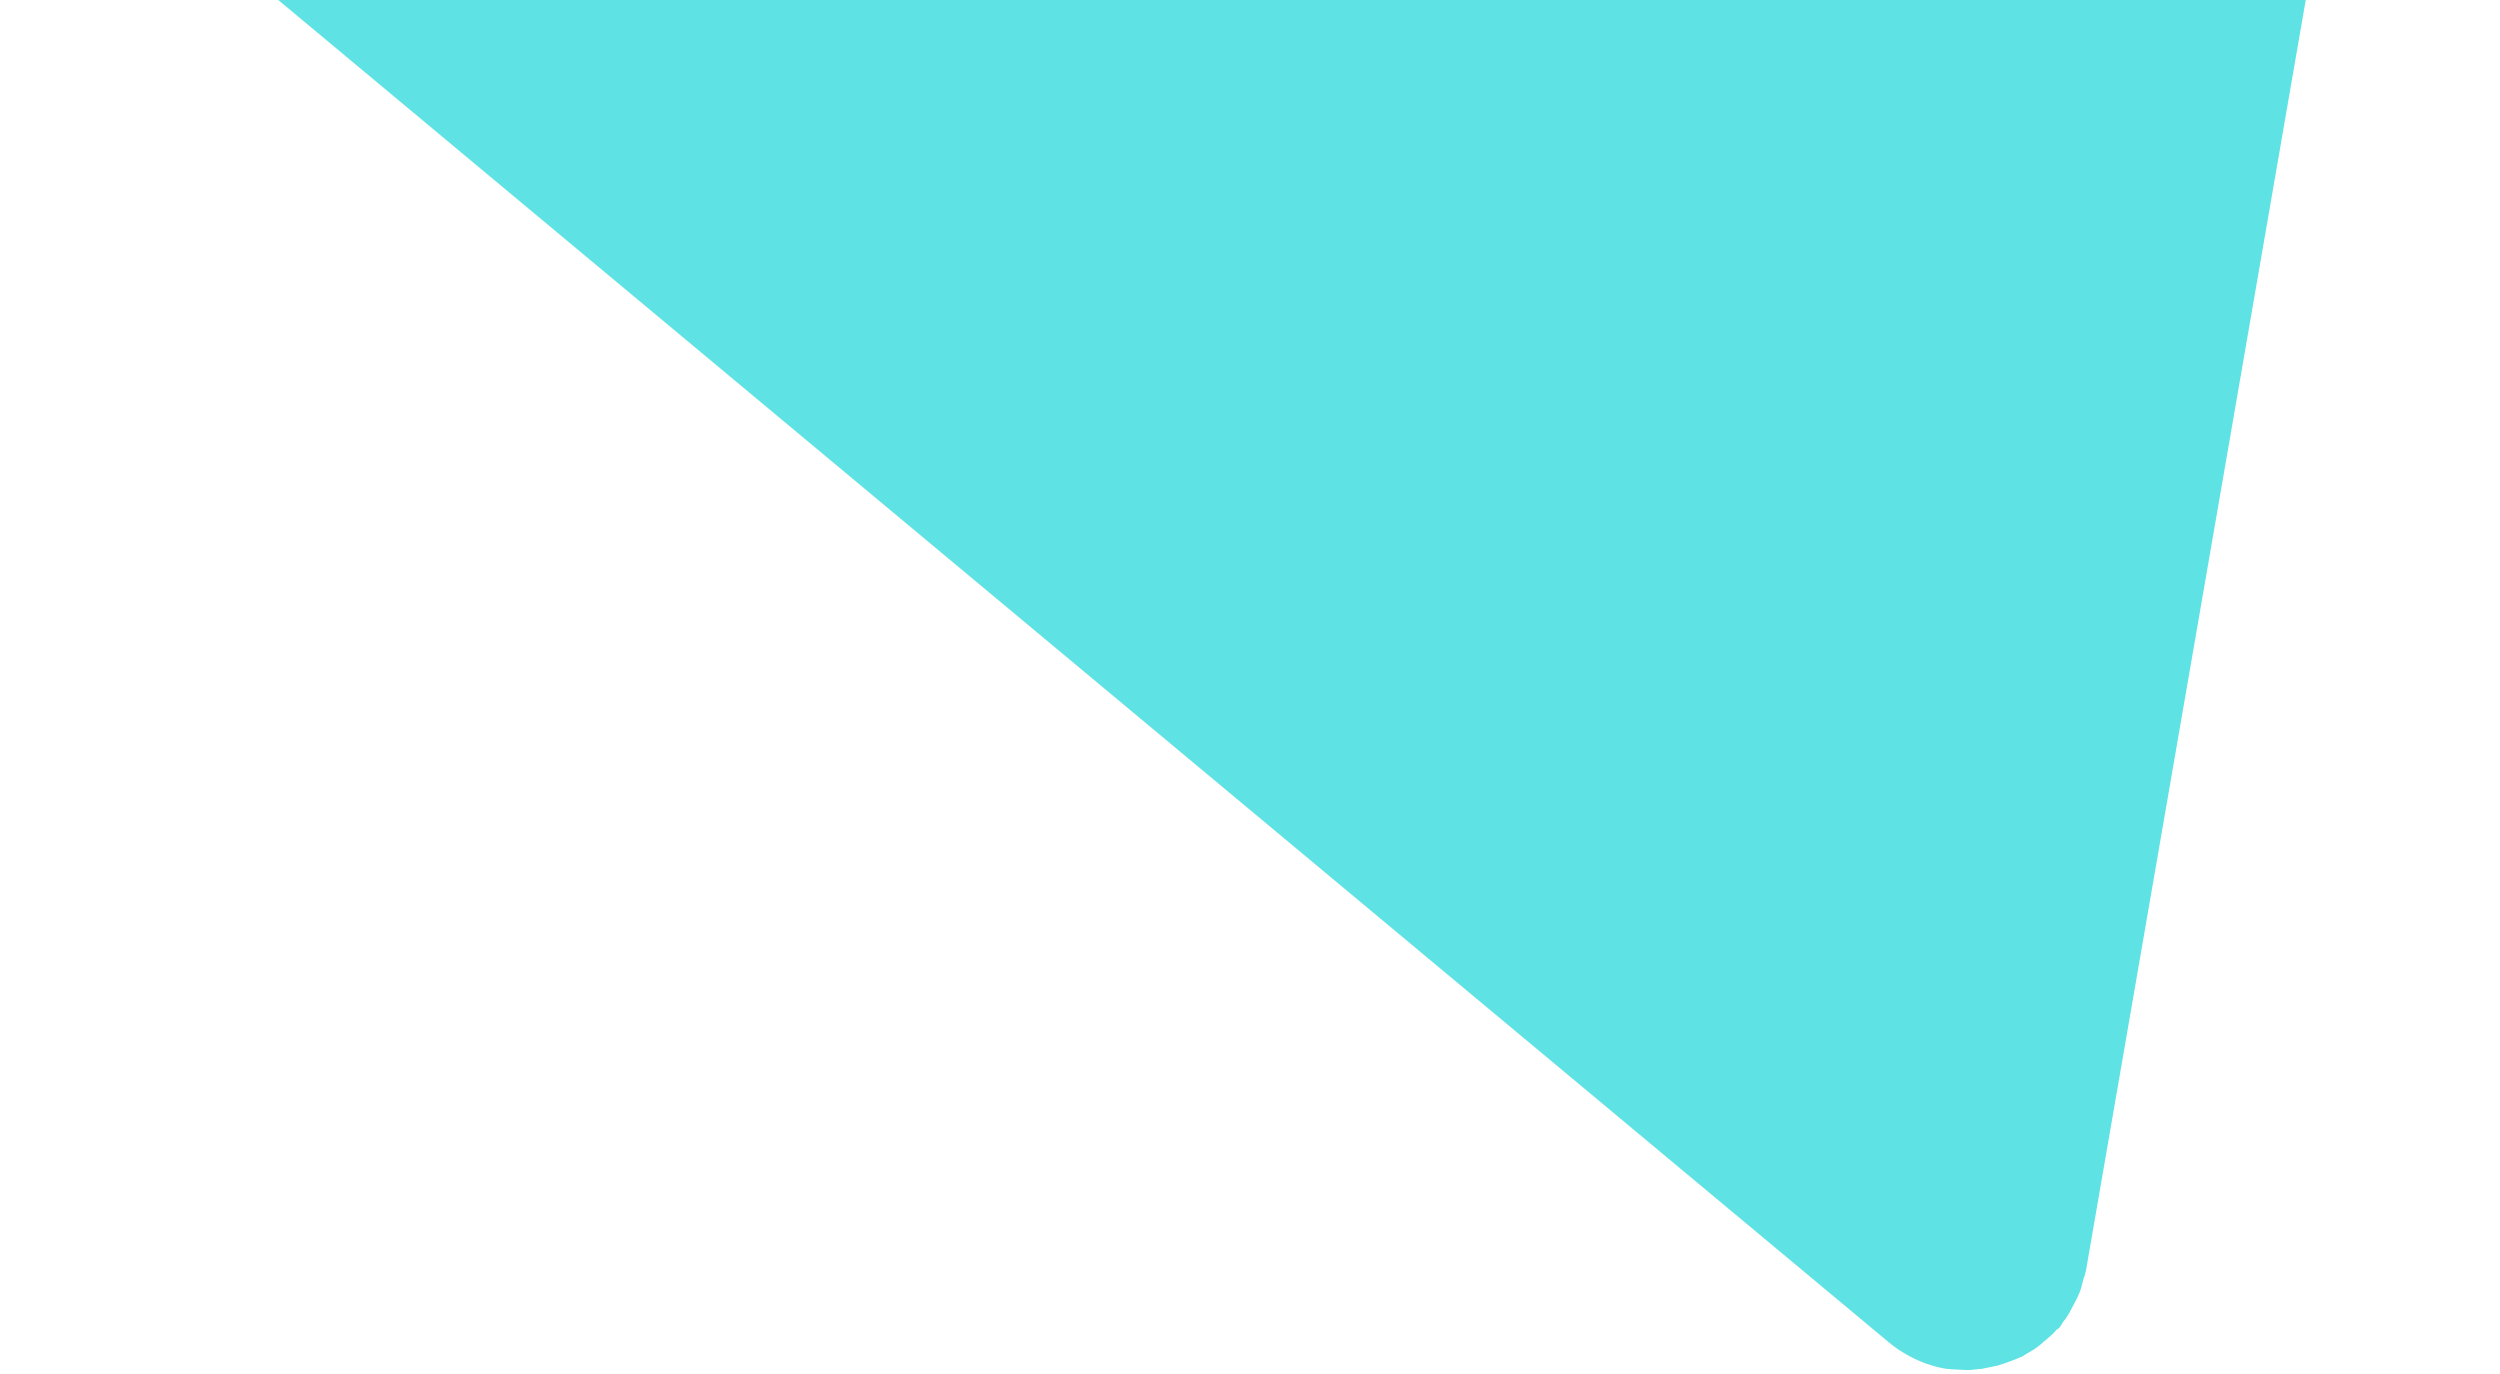 <svg width="382" height="210" viewBox="0 0 382 210" fill="none" xmlns="http://www.w3.org/2000/svg">
<path d="M315.327 201.883C315.734 201.395 316.124 200.727 316.434 200.158C316.743 199.588 316.971 199.116 317.28 198.546C317.508 198.074 317.736 197.602 317.948 196.951C318.159 196.3 318.273 195.567 318.566 194.818C318.632 194.542 318.697 194.265 318.762 193.988L381.263 -167.357C381.328 -167.633 381.295 -167.992 381.361 -168.268C381.475 -169.001 381.589 -169.733 381.524 -170.45C381.572 -170.905 381.442 -171.345 381.393 -171.882C381.328 -172.598 381.263 -173.315 381.117 -173.933C381.068 -174.47 380.938 -174.91 380.71 -175.431C380.58 -175.87 380.45 -176.31 380.319 -176.749C380.205 -177.01 380.091 -177.27 379.978 -177.531C379.847 -177.97 379.636 -178.312 379.326 -178.736C378.985 -179.517 378.659 -180.119 378.155 -180.705C378.041 -180.966 377.748 -181.21 377.634 -181.47C377.113 -182.236 376.511 -182.903 375.925 -183.391C375.729 -183.554 375.534 -183.717 375.339 -183.88C374.655 -184.45 373.971 -185.019 373.206 -185.491C373.011 -185.654 372.734 -185.719 372.539 -185.882C371.774 -186.354 370.927 -186.729 370.081 -187.103C369.804 -187.168 369.527 -187.234 369.332 -187.396C368.404 -187.673 367.476 -187.95 366.549 -188.227C366.451 -188.308 366.369 -188.21 366.272 -188.292C366.093 -188.276 365.914 -188.259 365.816 -188.341C364.904 -188.438 363.895 -188.618 363 -188.536C362.642 -188.504 362.365 -188.569 362.007 -188.536C361.112 -188.455 360.298 -188.471 359.419 -188.211C358.979 -188.081 358.621 -188.048 358.181 -187.918C357.742 -187.788 357.205 -187.739 356.765 -187.609L12.5 -61.099C12.06 -60.969 11.816 -60.676 11.377 -60.546C10.856 -60.318 10.335 -60.09 9.814 -59.862C9.211 -59.537 8.707 -59.13 8.104 -58.804C7.681 -58.495 7.258 -58.186 6.835 -57.877C6.249 -57.372 5.663 -56.867 5.256 -56.379C5.093 -56.184 4.751 -55.972 4.588 -55.777C4.507 -55.679 4.344 -55.484 4.263 -55.386C3.774 -54.8 3.465 -54.231 3.074 -53.563C2.749 -53.173 2.521 -52.7 2.374 -52.326C2.065 -51.756 1.853 -51.105 1.641 -50.454C1.413 -49.982 1.283 -49.429 1.055 -48.956C0.925 -48.403 0.811 -47.671 0.681 -47.117C0.632 -46.661 0.502 -46.108 0.371 -45.554C0.339 -44.919 0.306 -44.285 0.371 -43.568C0.42 -43.031 0.469 -42.494 0.436 -41.859C0.485 -41.322 0.631 -40.703 0.778 -40.085C0.924 -39.466 1.071 -38.848 1.217 -38.229C1.234 -38.05 1.25 -37.871 1.364 -37.61C1.51 -36.992 1.836 -36.389 2.161 -35.787C2.259 -35.706 2.275 -35.527 2.292 -35.348C2.829 -34.404 3.366 -33.459 4.066 -32.71C4.261 -32.548 4.375 -32.287 4.57 -32.124C5.286 -31.196 5.986 -30.448 6.865 -29.715L288.239 204.795C288.337 204.876 288.532 205.039 288.63 205.121C289.606 205.935 290.567 206.57 291.706 207.188C293.415 208.116 295.19 208.768 297.208 209.126C297.485 209.191 297.843 209.158 298.12 209.224C298.576 209.272 298.934 209.24 299.389 209.289C300.203 209.305 300.936 209.419 301.734 209.256C302.092 209.224 302.45 209.191 302.808 209.159C303.606 208.996 304.403 208.833 305.201 208.671C305.64 208.54 305.901 208.426 306.34 208.296C307.04 208.052 307.74 207.808 308.522 207.466C308.961 207.336 309.385 207.027 309.726 206.815C310.329 206.49 311.013 206.066 311.517 205.659C311.94 205.35 312.185 205.057 312.608 204.748C313.194 204.243 313.699 203.836 314.187 203.25C314.35 203.055 314.529 203.039 314.61 202.941C315.017 202.453 315.082 202.176 315.327 201.883Z" fill="#5FE2E3"/>
</svg>

